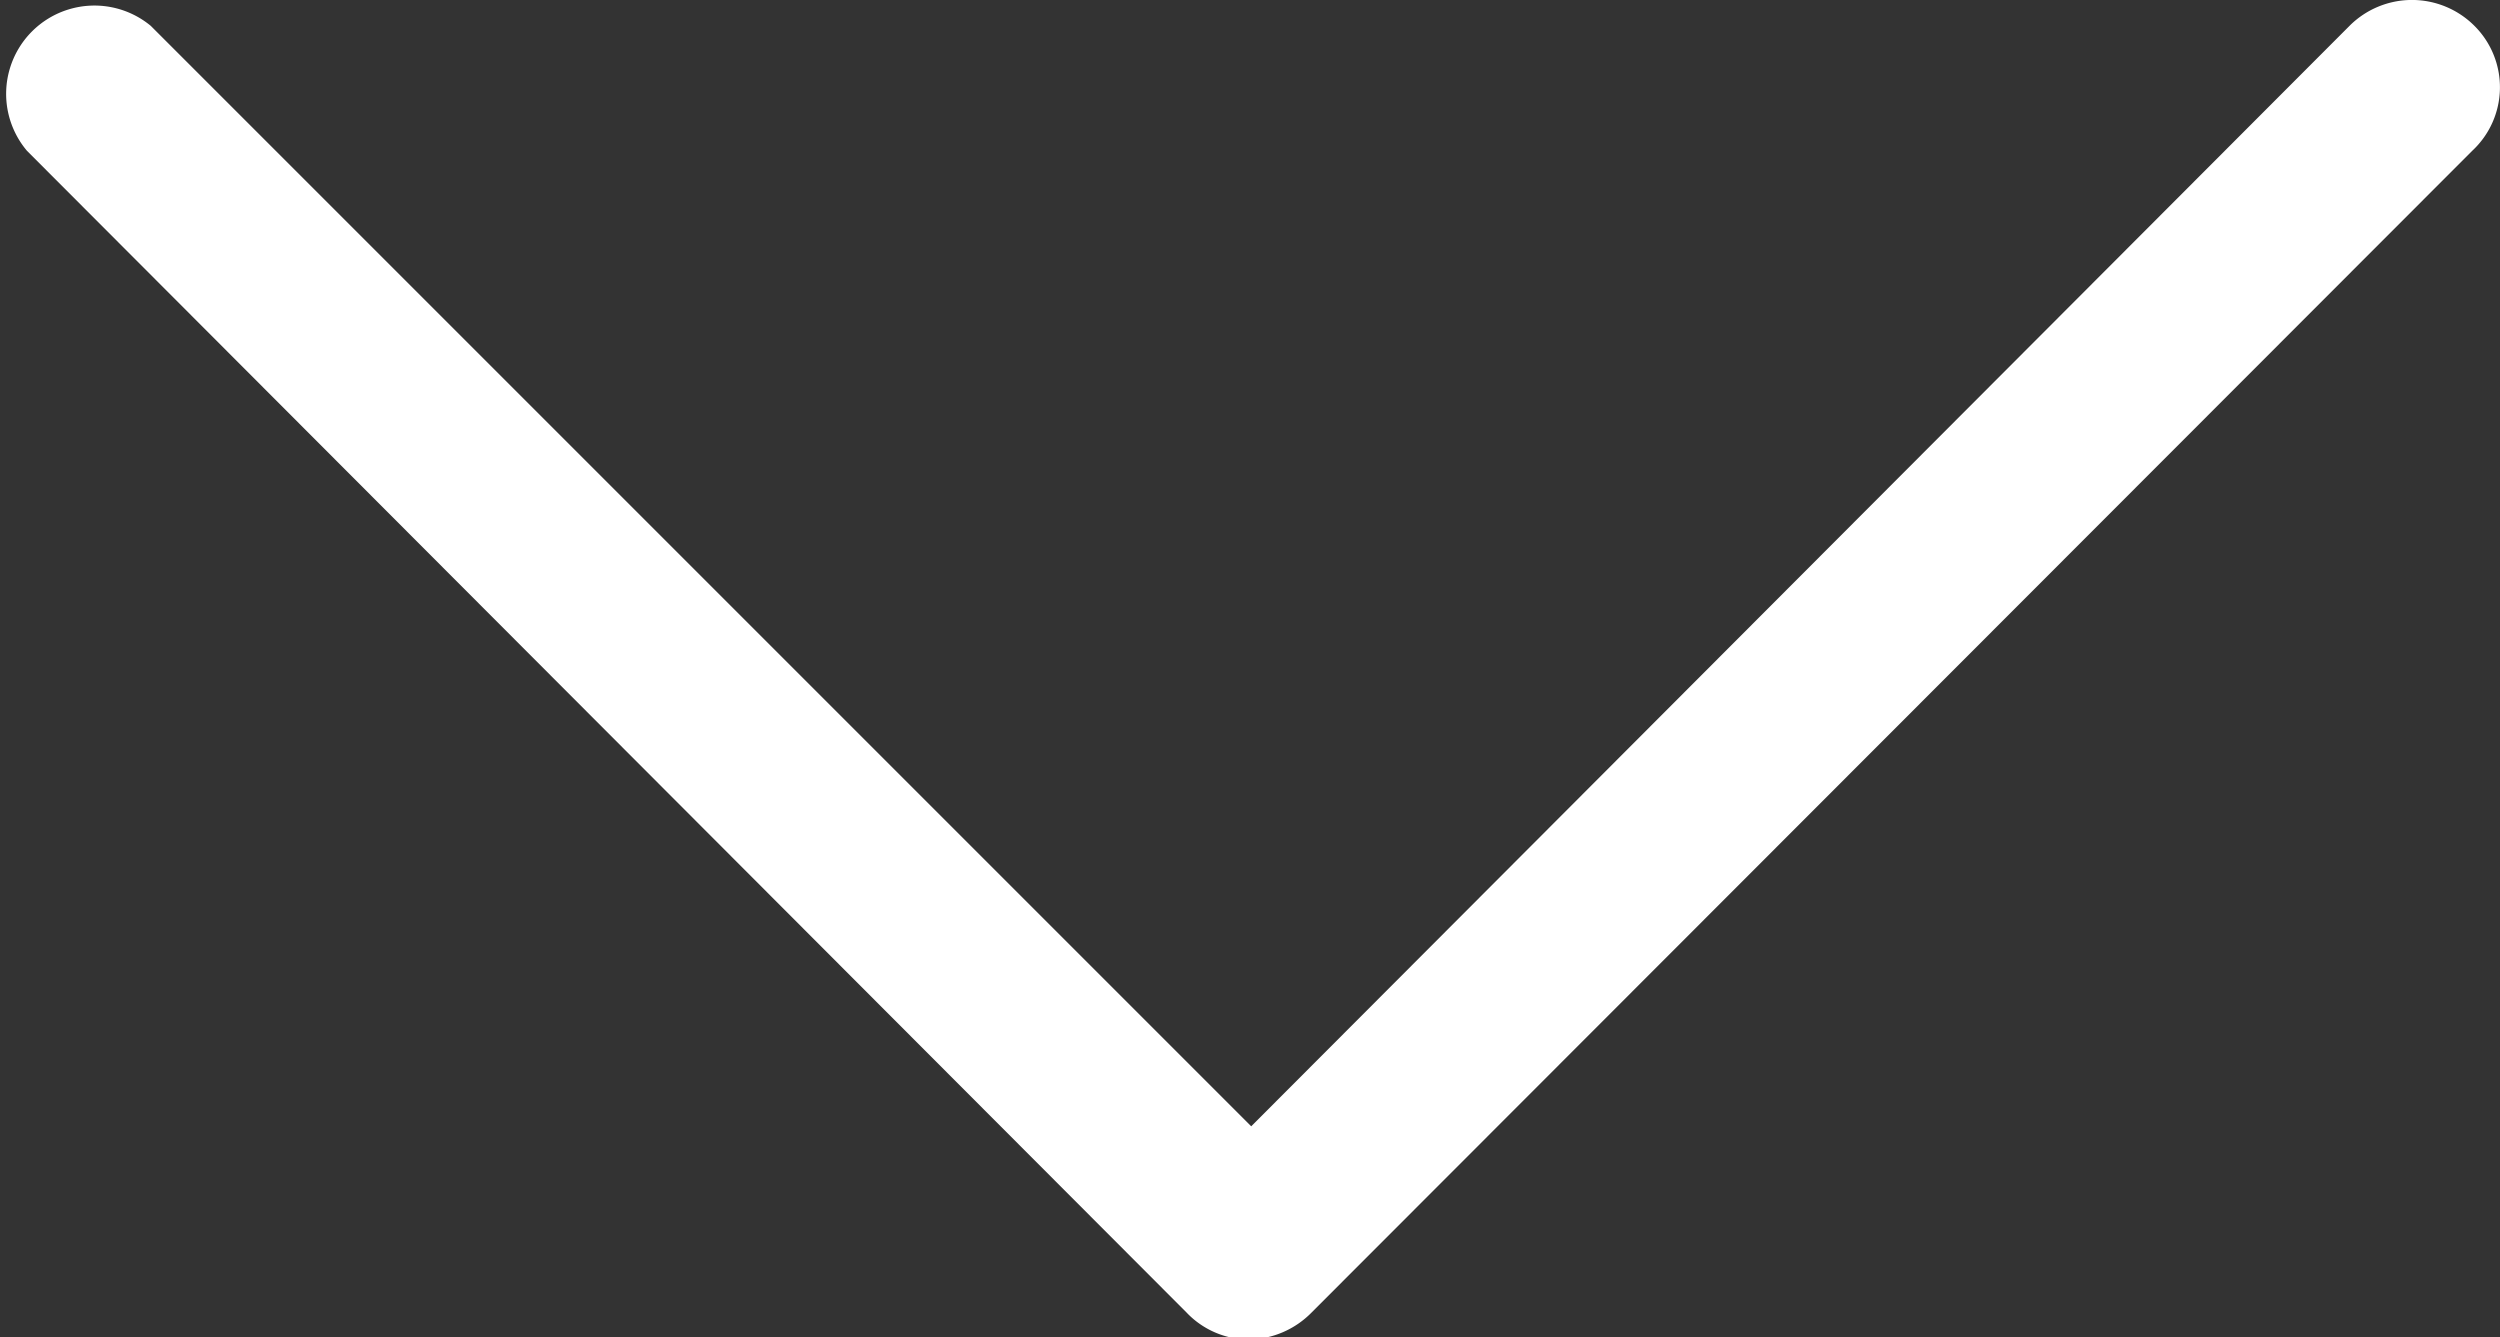 <svg xmlns="http://www.w3.org/2000/svg" xmlns:xlink="http://www.w3.org/1999/xlink" viewBox="0 0 92.87 49.68"><rect x="0" y="0" width="92.87" height="49.68" fill="#333333" stroke="none"/><defs><style>.cls-1{fill:none;}.cls-2{clip-path:url(#clip-path);}.cls-3{fill:#fff;}</style><clipPath id="clip-path" transform="translate(0 -0.24)"><rect class="cls-1" width="92.88" height="50.88"/></clipPath></defs><title>Ресурс 1</title><g id="Слой_2" data-name="Слой 2"><g id="Слой_1-2" data-name="Слой 1"><g class="cls-2"><path class="cls-3" d="M91.92,1.2a3.28,3.28,0,0,0-4.64,0L46.48,42.08,5.6,1.2A3.28,3.28,0,0,0,1,5.84L44.08,49a3.21,3.21,0,0,0,2.32,1,3.34,3.34,0,0,0,2.32-1L91.84,5.84a3.22,3.22,0,0,0,.08-4.64Zm0,0" transform="translate(0 -0.24)"/></g></g></g></svg>